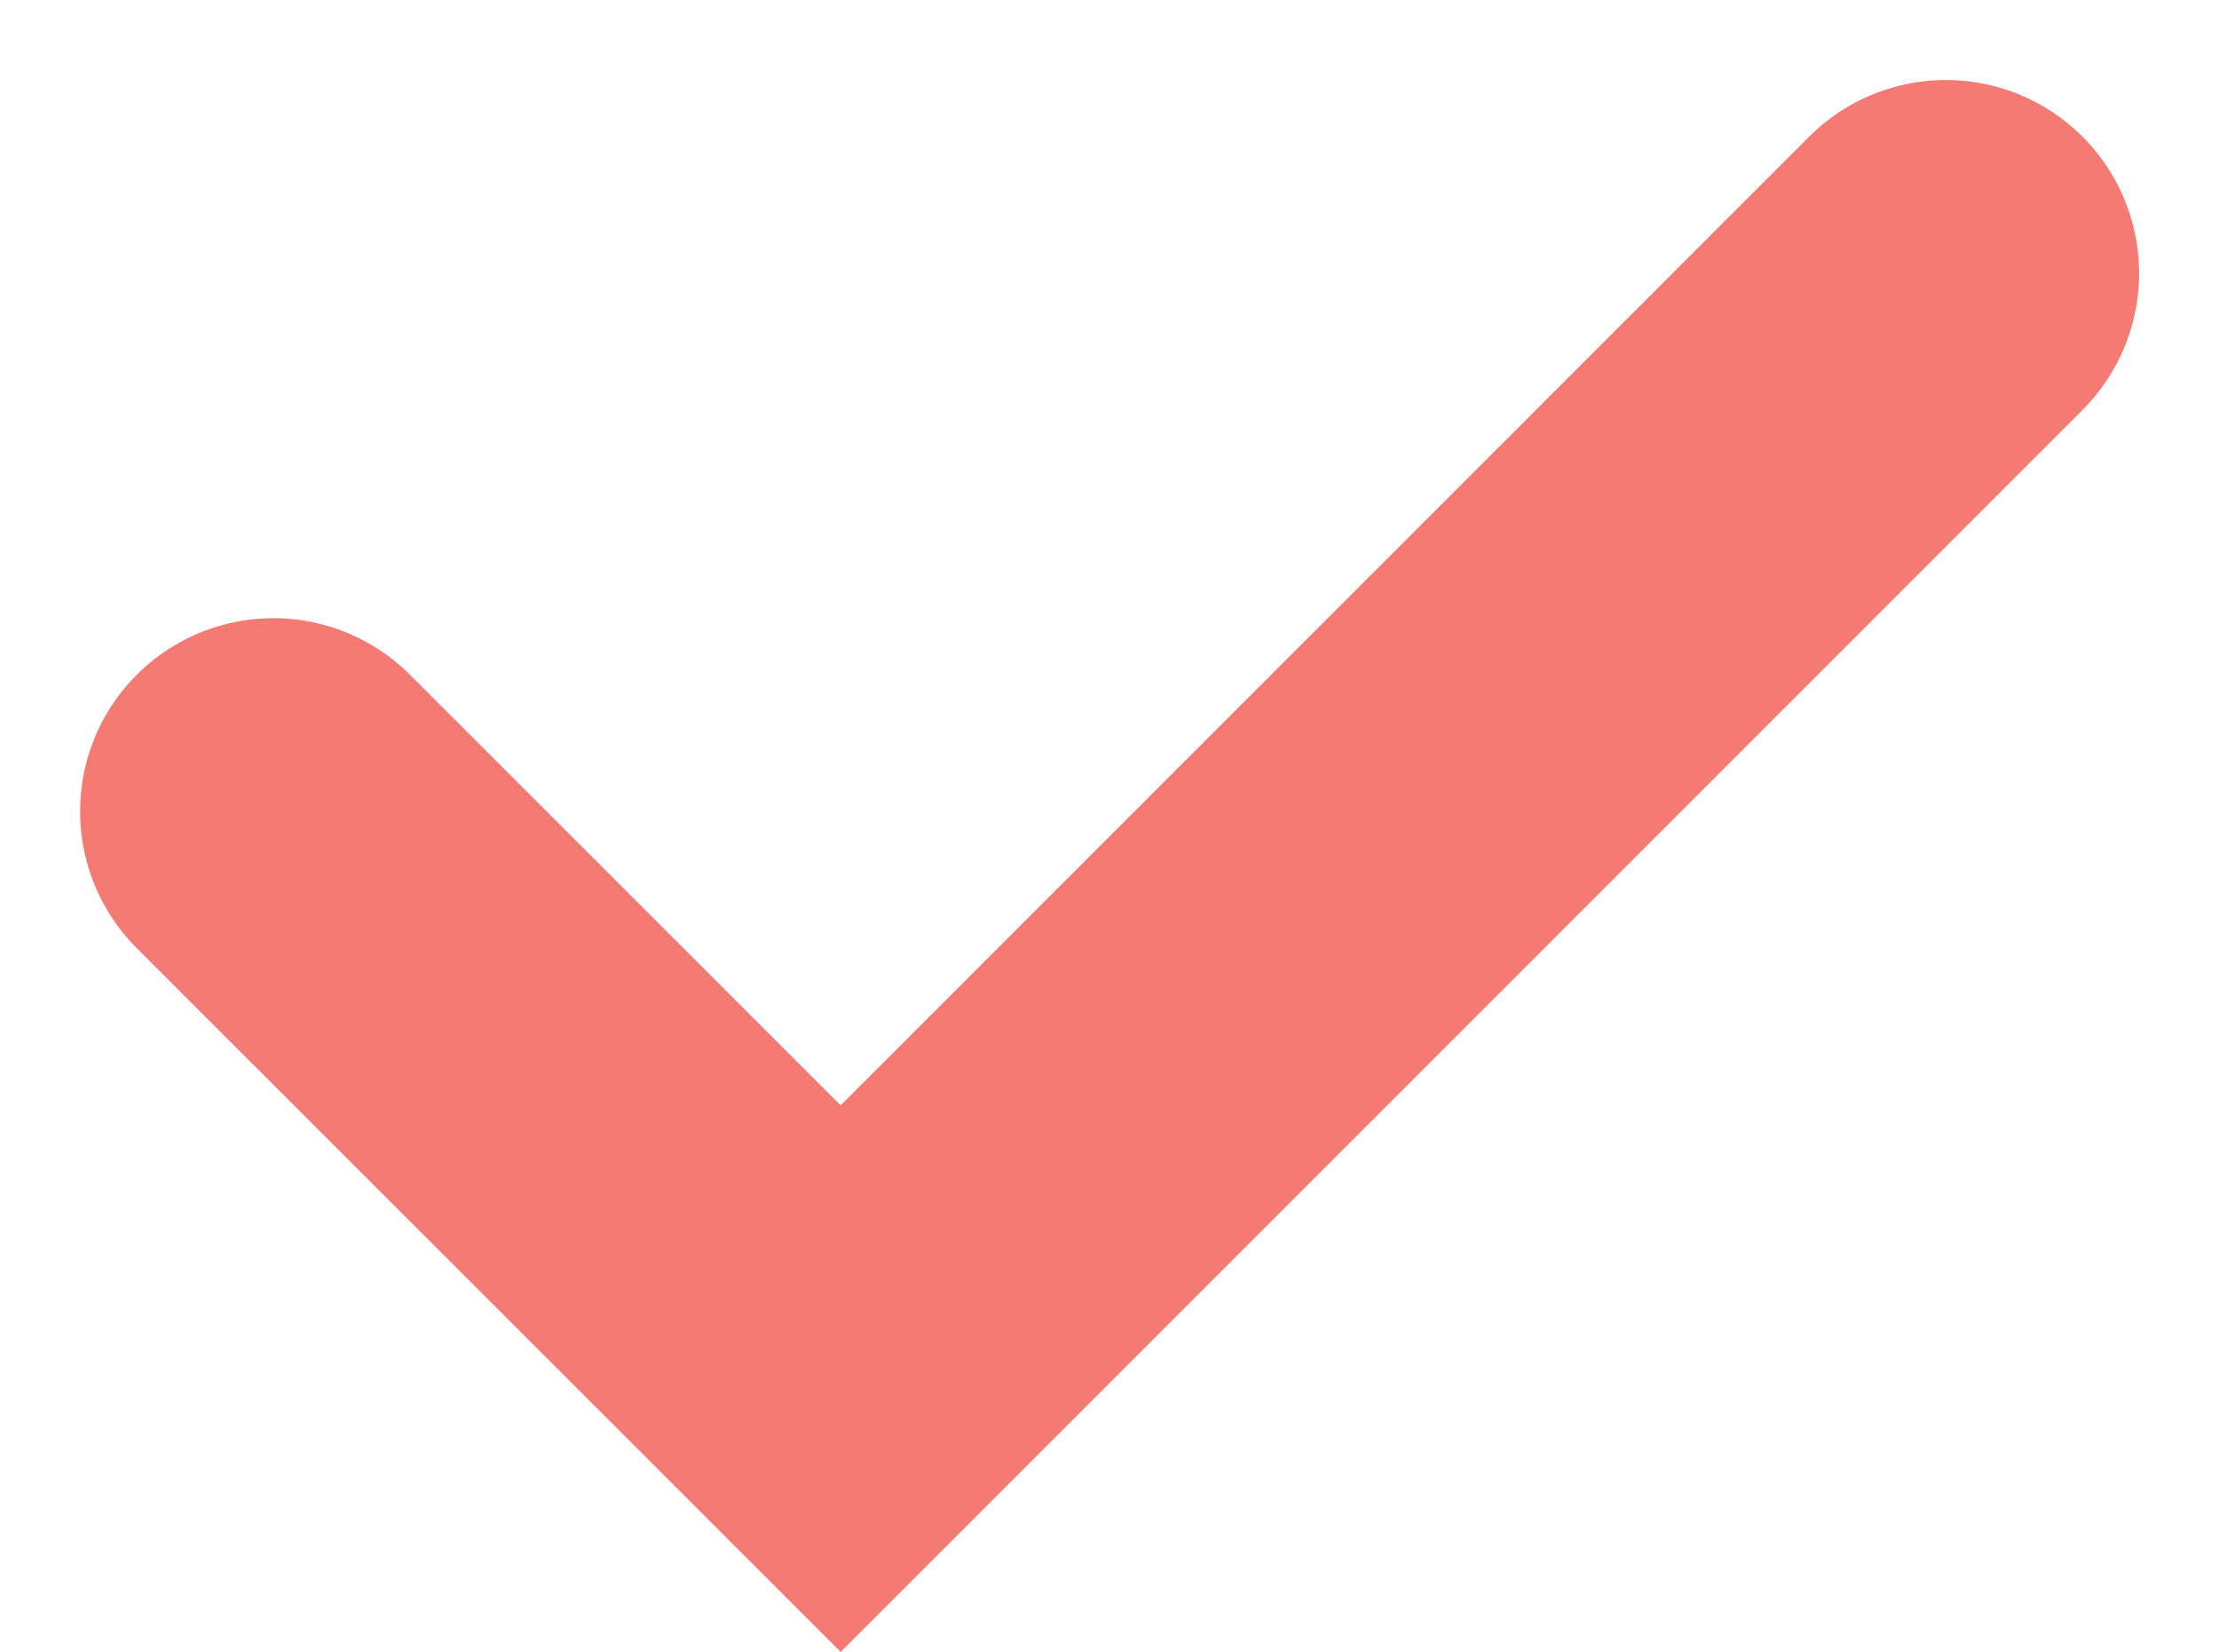 <svg xmlns="http://www.w3.org/2000/svg" width="22.965" height="17.095" viewBox="0 0 22.965 17.095">
  <g id="グループ_962" data-name="グループ 962" transform="translate(-63.111 -2631.309)">
    <path id="パス_7273" data-name="パス 7273" d="M4908.466,2635.634l5.871,5.869,11.438-11.438" transform="translate(-4842.526 4.072)" fill="none" stroke="#f57a74" stroke-linecap="round" stroke-width="4"/>
  </g>
</svg>
